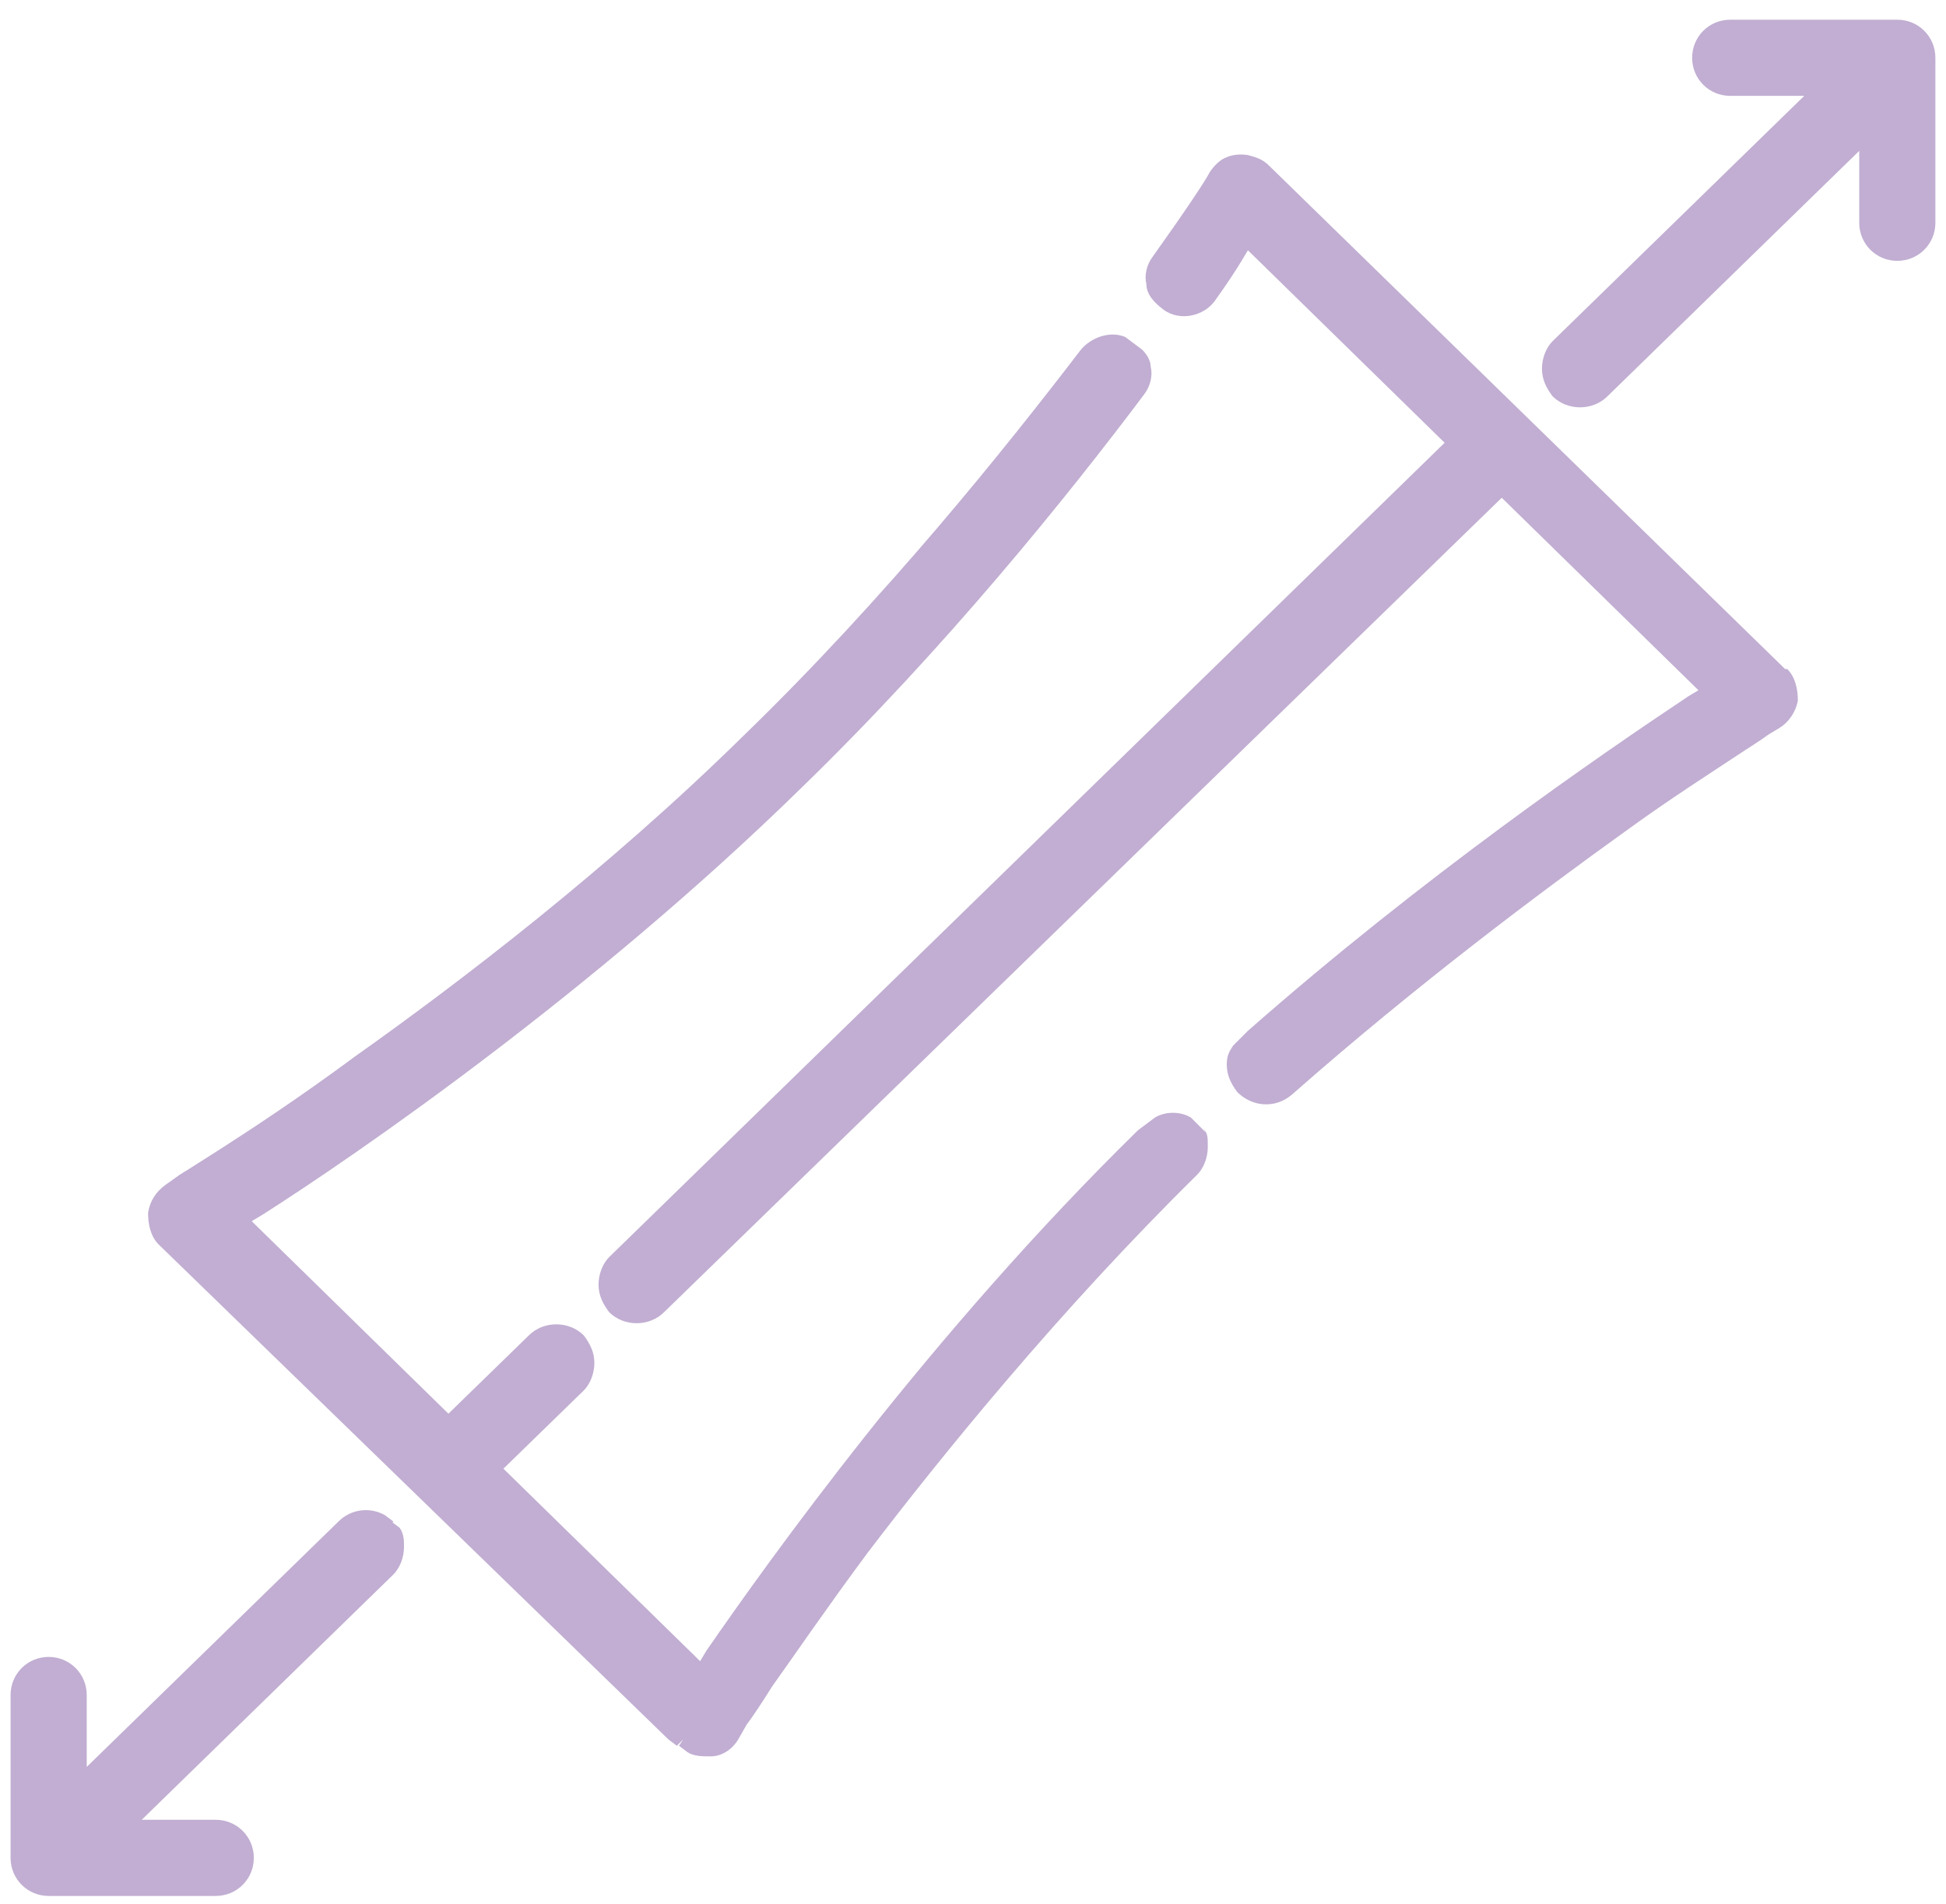 <svg width="92" height="90" viewBox="0 0 92 90" fill="none" xmlns="http://www.w3.org/2000/svg">
<path d="M91.498 2.732C91.498 1.732 90.698 0.932 89.698 0.932H81.798C80.798 0.932 79.998 1.732 79.998 2.732C79.998 3.732 80.798 4.532 81.798 4.532H85.298L73.398 16.132C73.098 16.432 72.898 16.932 72.898 17.432C72.898 17.932 73.098 18.332 73.398 18.732C74.098 19.432 75.298 19.432 75.998 18.732L87.898 7.132V10.532C87.898 11.532 88.698 12.332 89.698 12.332C90.698 12.332 91.498 11.532 91.498 10.532V2.832V2.732Z" fill="#855EA6" fill-opacity="0.5"/>
<path d="M18.4 72.132L18.6 71.932L18.2 71.632C17.5 71.232 16.6 71.332 16 71.932L4.1 83.532V80.132C4.1 79.132 3.3 78.332 2.3 78.332C1.3 78.332 0.5 79.132 0.5 80.132V87.832C0.5 88.832 1.3 89.632 2.3 89.632H10.2C11.2 89.632 12 88.832 12 87.832C12 86.832 11.2 86.032 10.2 86.032H6.7L18.6 74.432C18.9 74.132 19.1 73.632 19.1 73.132C19.1 72.832 19.1 72.532 18.9 72.232L18.5 71.932" fill="#855EA6" fill-opacity="0.5"/>
<path d="M57 53.533L56.3 52.833C55.8 52.533 55.1 52.533 54.6 52.833L53.8 53.433C44 63.033 36.3 73.833 33.4 78.033L33.1 78.533L23.8 69.433L27.6 65.733C27.9 65.433 28.1 64.933 28.1 64.433C28.1 63.933 27.9 63.533 27.6 63.133C26.9 62.433 25.7 62.433 25 63.133L21.2 66.833L11.9 57.733L12.4 57.433C16.8 54.633 28 46.933 37.9 37.233C44.7 30.633 50.5 23.433 54.1 18.633C54.4 18.233 54.5 17.733 54.4 17.333C54.4 17.033 54.2 16.733 54 16.533L53.2 15.933C52.5 15.633 51.6 15.933 51.1 16.533C47.5 21.233 41.9 28.233 35.2 34.733C28.7 41.133 21.6 46.533 16.8 49.933C14.1 51.933 11.8 53.433 10.4 54.333C9.6 54.833 9 55.233 8.5 55.533L7.8 56.033C7.4 56.333 7.1 56.733 7 57.333C7 57.833 7.1 58.433 7.5 58.833L31.6 82.233L32 82.533L32.3 82.233L32.1 82.533L32.5 82.833C32.8 83.033 33.2 83.033 33.6 83.033C34.1 83.033 34.6 82.733 34.9 82.233L35.3 81.533C35.6 81.133 36 80.533 36.5 79.733C37.5 78.333 39 76.133 41 73.433C44.5 68.833 50.1 61.933 56.6 55.533C56.9 55.233 57.1 54.733 57.1 54.233C57.1 53.733 57.1 53.633 56.9 53.333L57 53.533Z" fill="#855EA6" fill-opacity="0.5"/>
<path d="M84.397 31.632L59.997 7.832C59.697 7.532 59.397 7.432 58.997 7.332C58.397 7.232 57.997 7.432 57.997 7.432C57.697 7.532 57.397 7.832 57.197 8.132C56.997 8.532 55.997 10.032 54.497 12.132C54.197 12.532 54.097 13.032 54.197 13.432C54.197 13.932 54.597 14.332 54.997 14.632C55.797 15.232 56.997 14.932 57.497 14.132C57.997 13.432 58.397 12.832 58.697 12.332L58.997 11.832L68.297 20.932L28.797 59.432C28.497 59.732 28.297 60.232 28.297 60.732C28.297 61.232 28.497 61.632 28.797 62.032C29.497 62.732 30.697 62.732 31.397 62.032L70.997 23.532L80.297 32.632L79.797 32.932C75.597 35.732 67.297 41.432 58.997 48.732L58.297 49.432C58.097 49.732 57.997 49.932 57.997 50.332C57.997 50.832 58.197 51.232 58.497 51.632C59.197 52.332 60.297 52.432 61.097 51.732C66.997 46.532 72.897 42.132 76.797 39.332C78.997 37.732 80.897 36.532 82.097 35.732C82.697 35.332 83.197 35.032 83.597 34.732L84.097 34.432C84.597 34.132 84.897 33.632 84.997 33.132C84.997 32.632 84.897 32.032 84.497 31.632H84.397Z" fill="#855EA6" fill-opacity="0.5"/>
</svg>

